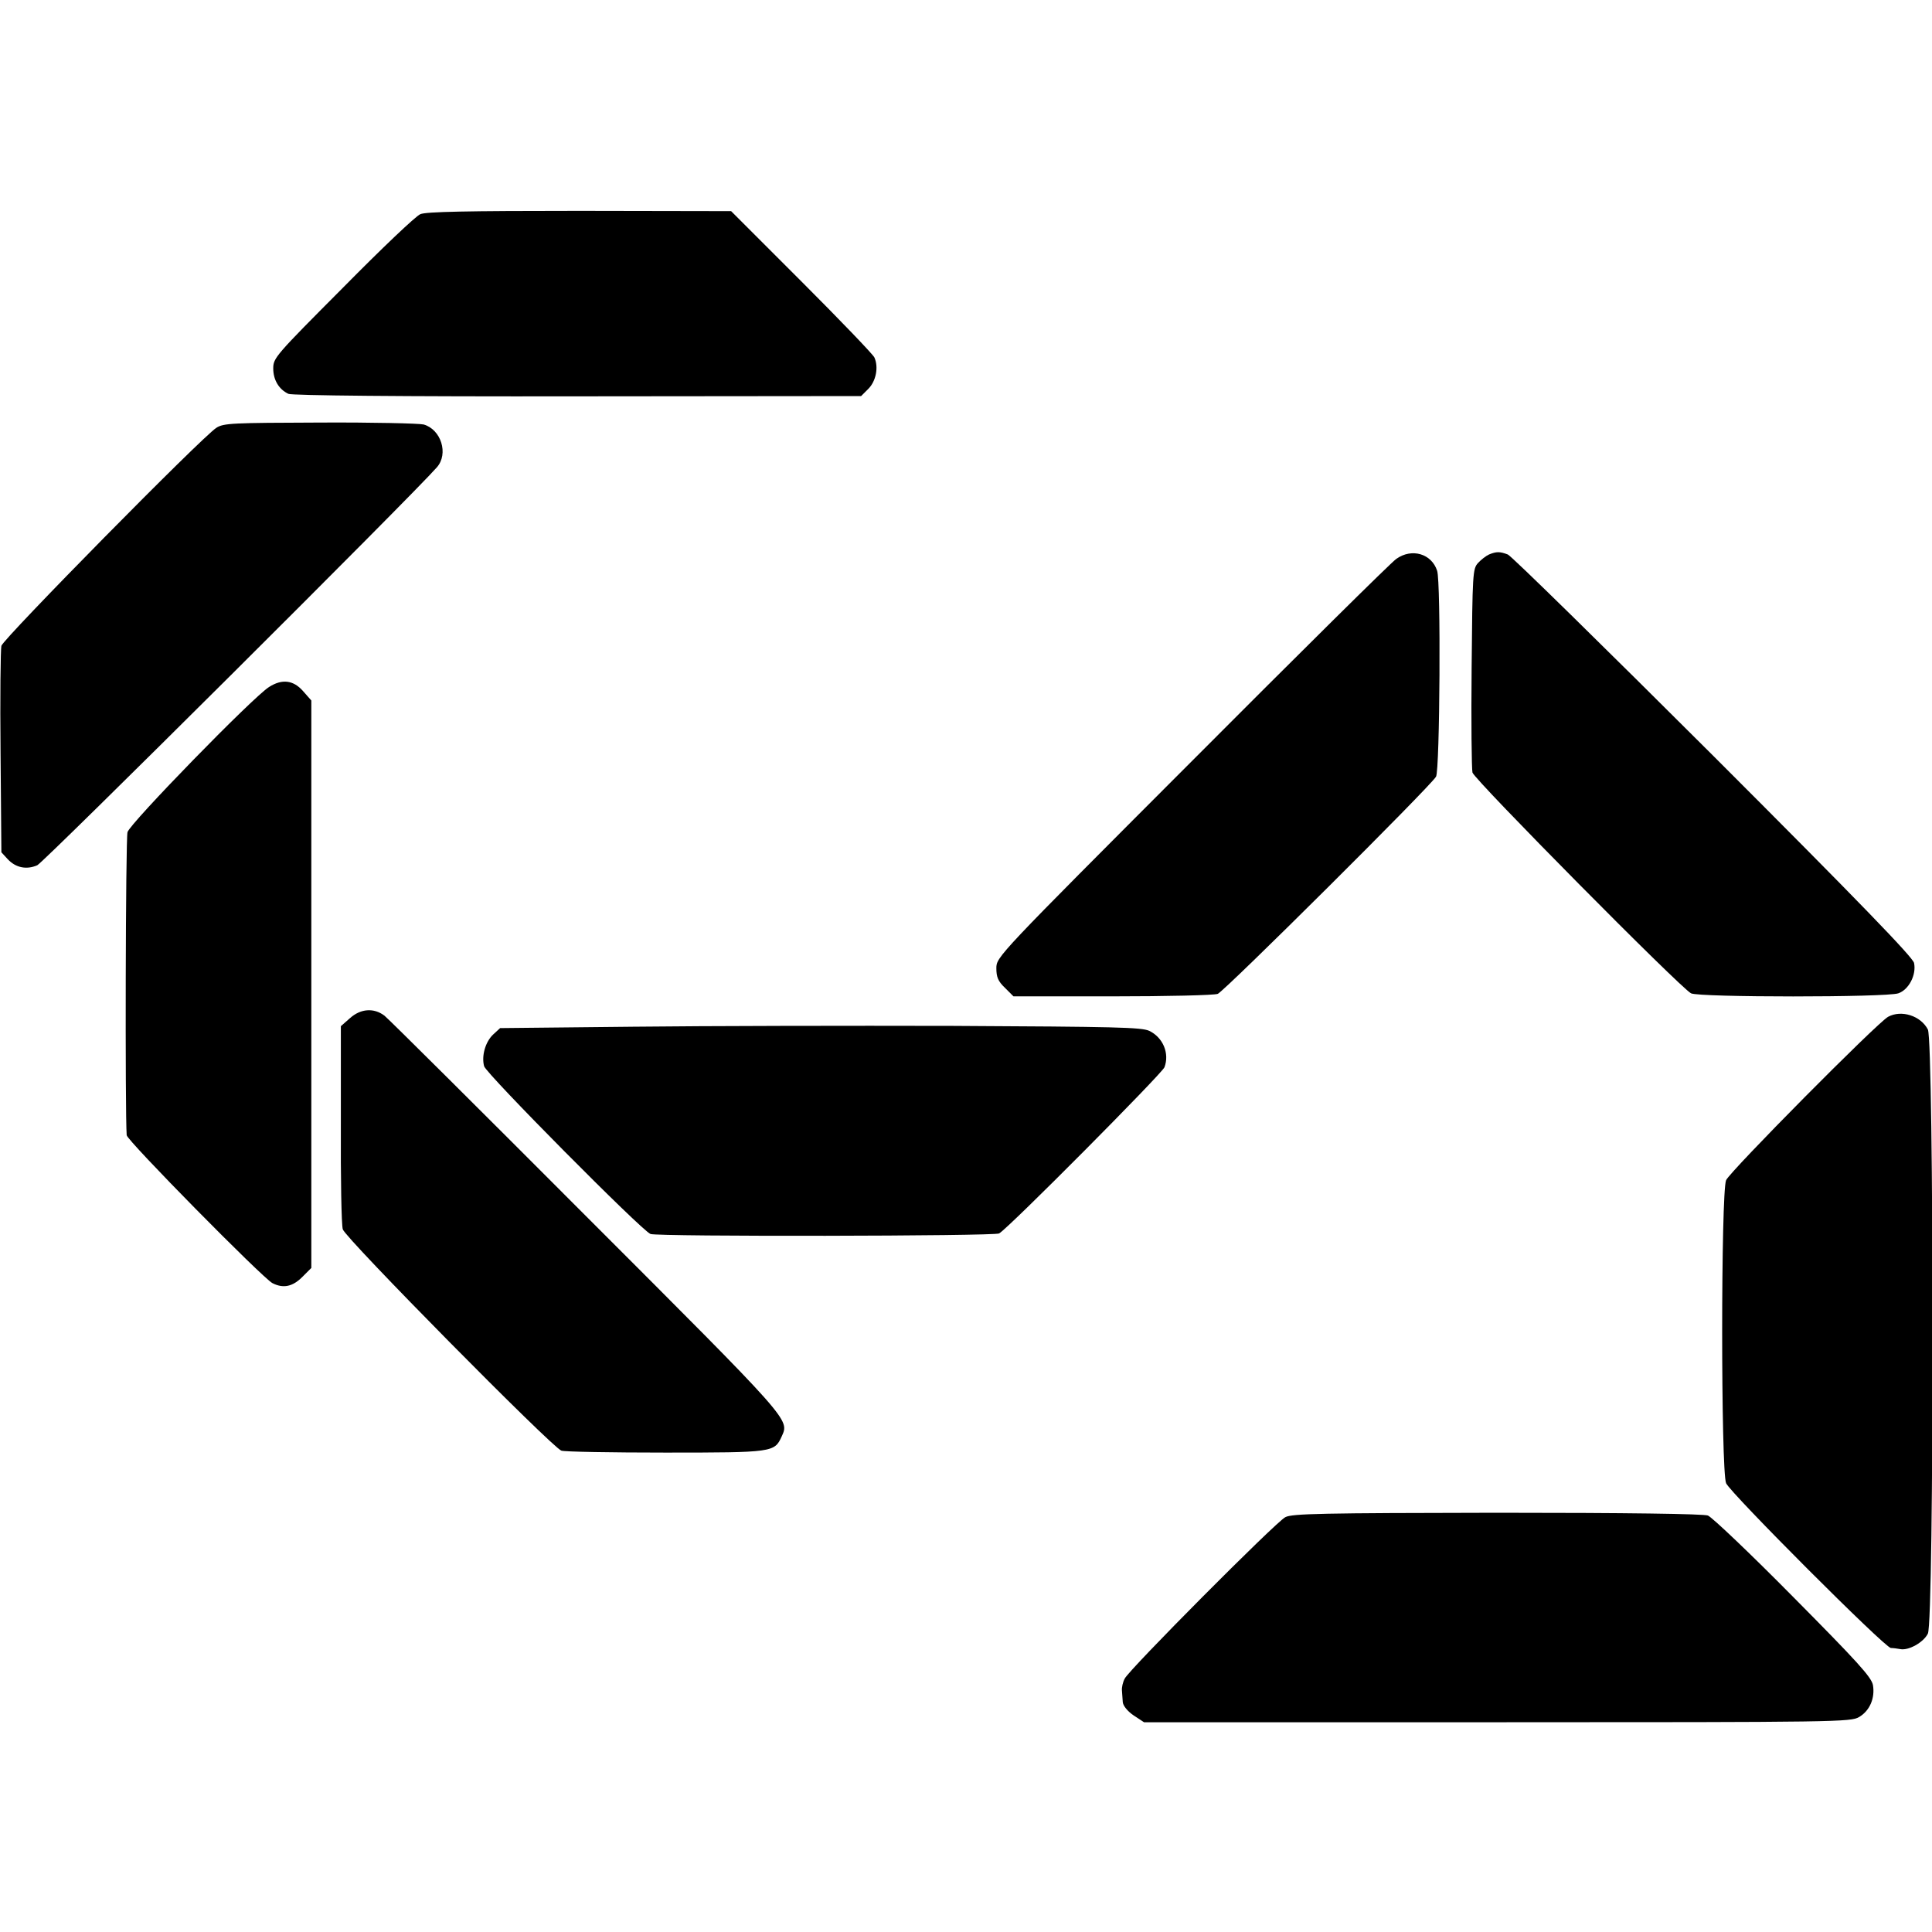 <?xml version="1.0" standalone="no"?>
<!DOCTYPE svg PUBLIC "-//W3C//DTD SVG 20010904//EN"
 "http://www.w3.org/TR/2001/REC-SVG-20010904/DTD/svg10.dtd">
<svg version="1.0" xmlns="http://www.w3.org/2000/svg"
 width="700pt" height="700pt" viewBox="0 0 700 700"
 preserveAspectRatio="xMidYMid meet">
<g transform="translate(0,700) scale(0.1,-0.1)"
fill="#000000" stroke="none">
<path d="M1523 6224 c-16 -6 -142 -126 -280 -266 -246 -247 -253 -255 -253
-293 0 -42 21 -76 55 -92 12 -6 405 -10 1047 -9 l1028 1 26 26 c28 28 38 79
22 114 -5 11 -124 135 -264 275 l-255 255 -549 1 c-410 0 -557 -3 -577 -12z"/>
<path d="M784 5450 c-50 -31 -772 -764 -779 -790 -3 -14 -5 -188 -3 -387 l3
-361 23 -25 c29 -31 68 -39 107 -22 23 10 1362 1343 1448 1442 43 49 15 137
-48 155 -16 4 -186 8 -376 7 -316 -1 -349 -2 -375 -19z"/>
<path d="M5059 4975 c-19 -13 -352 -343 -741 -733 -705 -706 -708 -709 -708
-750 0 -32 6 -47 31 -71 l31 -31 358 0 c197 0 369 4 382 9 24 9 772 753 791
787 14 23 18 706 4 746 -20 62 -92 83 -148 43z"/>
<path d="M5395 4991 c-11 -5 -29 -19 -40 -31 -19 -21 -20 -38 -23 -379 -2
-196 0 -367 3 -380 6 -25 753 -780 792 -800 29 -15 707 -15 751 0 38 13 66 67
57 110 -5 21 -193 216 -727 750 -397 396 -732 725 -745 730 -29 11 -41 11 -68
0z"/>
<path d="M975 4511 c-58 -36 -505 -495 -513 -526 -7 -23 -9 -1018 -3 -1098 1
-19 492 -517 528 -536 39 -20 73 -13 108 22 l33 33 0 1028 0 1028 -30 34 c-35
40 -76 45 -123 15z"/>
<path d="M1268 3311 l-33 -29 0 -354 c-1 -194 2 -366 7 -382 8 -31 759 -791
792 -802 11 -4 181 -7 377 -7 390 0 395 1 421 58 28 63 42 48 -708 798 -387
388 -716 715 -731 727 -38 29 -86 26 -125 -9z"/>
<path d="M6841 3316 c-41 -23 -572 -559 -587 -592 -19 -45 -19 -1053 0 -1098
16 -36 575 -596 597 -597 8 0 23 -2 34 -4 30 -6 84 24 100 56 23 43 22 2146 0
2189 -26 50 -96 72 -144 46z"/>
<path d="M2293 3280 l-481 -5 -26 -24 c-27 -26 -42 -76 -32 -114 6 -26 572
-597 603 -608 27 -10 1245 -8 1263 2 33 18 590 579 599 602 19 50 -5 108 -55
132 -28 13 -122 15 -711 18 -373 1 -895 0 -1160 -3z"/>
<path d="M4657 1503 c-34 -17 -567 -553 -582 -585 -7 -13 -11 -32 -10 -43 1
-11 2 -30 3 -42 1 -13 17 -33 39 -48 l38 -25 1280 0 c1235 0 1281 1 1311 19
39 23 58 69 50 116 -6 29 -56 84 -289 319 -155 157 -294 289 -309 295 -17 6
-290 10 -765 10 -633 -1 -742 -3 -766 -16z"/>
</g>
</svg>
